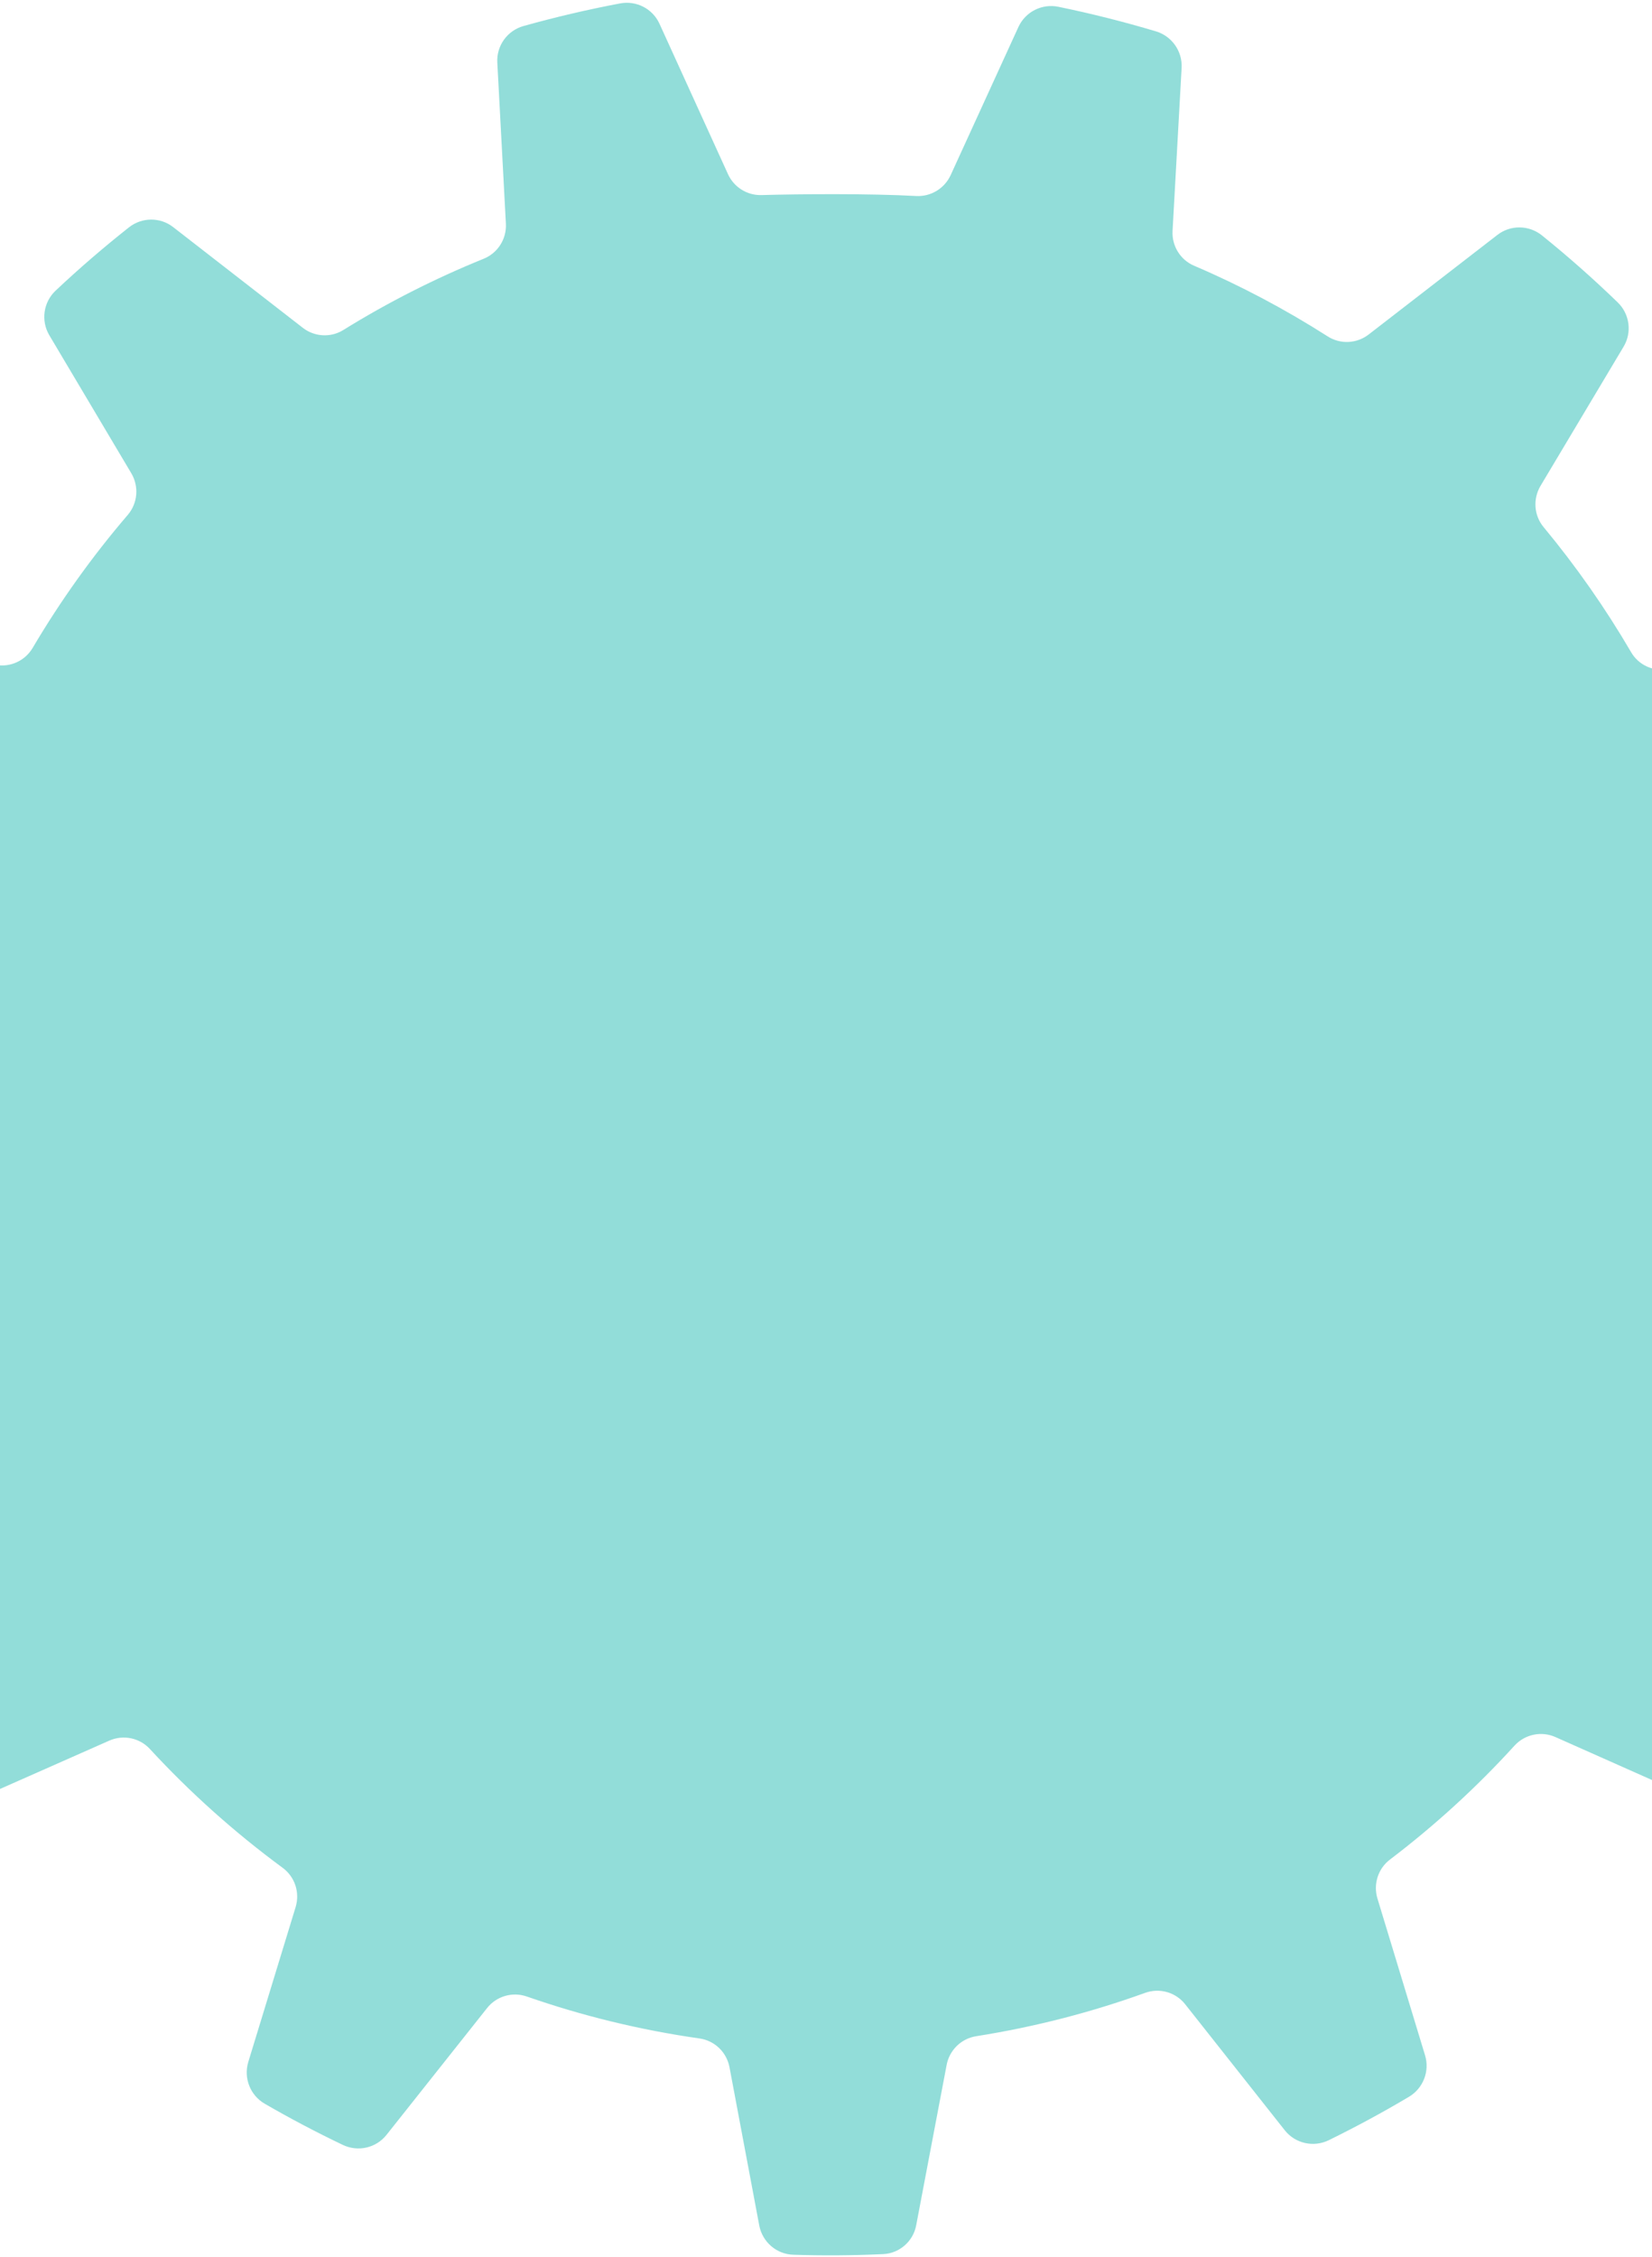 <svg width="500" height="683" viewBox="0 0 500 683" fill="none" xmlns="http://www.w3.org/2000/svg">
<path d="M-36.246 335.999C-31.909 334.609 -28.889 330.692 -28.699 326.153C-27.936 308.734 -25.591 291.672 -21.779 275.156C-20.718 270.629 -22.673 265.91 -26.651 263.48L-67.963 238.065C-72.312 235.395 -74.212 230.02 -72.521 225.189C-69.387 216.209 -65.881 207.396 -62.035 198.773C-60.002 194.201 -55.132 191.613 -50.205 192.486L-1.326 201.213C3.126 202.009 7.588 199.959 9.88 196.072C18.301 181.811 27.921 168.358 38.653 155.838C41.687 152.303 42.113 147.229 39.74 143.217L14.925 101.449C12.32 97.057 13.125 91.446 16.826 87.957C23.943 81.251 31.35 74.872 39.02 68.806C42.949 65.703 48.477 65.654 52.424 68.734L91.644 99.197C95.196 101.96 100.116 102.236 103.92 99.86C117.342 91.539 131.537 84.327 146.37 78.309C150.654 76.582 153.362 72.323 153.114 67.688L150.519 18.943C150.232 13.847 153.535 9.259 158.443 7.877C168.025 5.2 177.782 2.902 187.697 1.031C192.627 0.112 197.544 2.64 199.613 7.212L220.325 52.676C222.122 56.654 226.133 59.16 230.473 59.032C241.854 58.71 263.413 58.536 277.26 59.316C281.72 59.557 285.865 57.054 287.729 52.997L308.238 8.168C310.359 3.557 315.374 1.031 320.337 2.053C330.334 4.106 340.184 6.6 349.868 9.489C354.684 10.943 357.897 15.496 357.632 20.524L354.891 69.867C354.632 74.391 357.231 78.634 361.415 80.418C375.52 86.442 389.018 93.611 401.851 101.803C405.683 104.253 410.649 104.006 414.257 101.214L453.218 71.079C457.199 68.003 462.78 68.081 466.689 71.236C474.633 77.638 482.269 84.39 489.602 91.491C493.243 94.993 494.007 100.575 491.405 104.907L466.25 147.045C463.914 150.991 464.264 155.994 467.189 159.508C476.988 171.322 485.866 183.986 493.668 197.348C495.916 201.25 500.413 203.299 504.864 202.518L553.635 193.913C558.567 193.028 563.455 195.673 565.478 200.264C569.5 209.435 573.15 218.816 576.389 228.388C578.024 233.229 576.11 238.526 571.763 241.198L530.003 266.748C526.178 269.12 524.175 273.605 525.024 278.057C527.774 292.74 530.095 314.426 531.116 325.583C531.522 329.922 534.492 333.58 538.62 334.902L586.264 350.145C591.032 351.653 594.113 356.234 593.79 361.23C593.16 371.101 592.134 380.874 590.687 390.52C589.908 395.575 585.74 399.442 580.642 399.785L532.212 402.938C527.583 403.237 523.64 406.487 522.457 410.986C518.205 426.98 512.568 442.432 505.704 457.228C503.808 461.338 504.636 466.177 507.814 469.413L542.649 504.792C546.15 508.34 546.786 513.85 544.164 518.118C539.185 526.26 533.879 534.172 528.252 541.849C525.242 545.98 519.761 547.432 515.088 545.365L470.787 525.666C466.547 523.773 461.561 524.803 458.399 528.24C446.929 540.846 434.298 552.387 420.686 562.732C417.092 565.459 415.585 570.183 416.9 574.51L431.312 621.967C432.769 626.777 430.75 631.937 426.462 634.507C418.562 639.208 410.445 643.592 402.151 647.666C397.556 649.902 392.002 648.654 388.84 644.635L358.737 606.55C355.856 602.883 350.974 601.488 346.597 603.065C330.224 608.978 313.12 613.393 295.44 616.19C290.933 616.905 287.369 620.378 286.516 624.862L277.296 673.408C276.391 678.258 272.242 681.897 267.332 682.123L267.229 682.128C258.132 682.547 249.091 682.616 240.123 682.316C235.036 682.168 230.76 678.48 229.8 673.471L220.791 625.576C219.938 621.034 216.296 617.51 211.71 616.866C193.696 614.298 176.209 610.02 159.439 604.171C155.087 602.661 150.266 604.073 147.424 607.668L116.982 646.045C113.823 650.024 108.35 651.265 103.783 649.09C95.724 645.246 87.827 641.08 80.108 636.61C75.731 634.074 73.679 628.84 75.142 623.998L89.473 577.12C90.814 572.717 89.256 567.95 85.547 565.224C71.056 554.555 57.596 542.528 45.385 529.291C42.254 525.882 37.321 524.871 33.074 526.739L-11.478 546.444C-16.133 548.502 -21.571 547.064 -24.596 542.97C-29.94 535.743 -34.994 528.309 -39.765 520.673C-42.43 516.374 -41.819 510.823 -38.278 507.221L-3.698 472.251C-0.476 468.983 0.358 464.083 -1.605 459.958C-9.174 444.122 -15.315 427.434 -19.835 410.082C-20.999 405.571 -24.941 402.341 -29.585 402.014L-77.963 398.778C-83.038 398.414 -87.219 394.55 -87.971 389.496C-89.648 378.06 -90.772 366.423 -91.318 354.599L-91.368 353.501L-36.246 335.999Z" fill="#92DDD9"/>
</svg>
